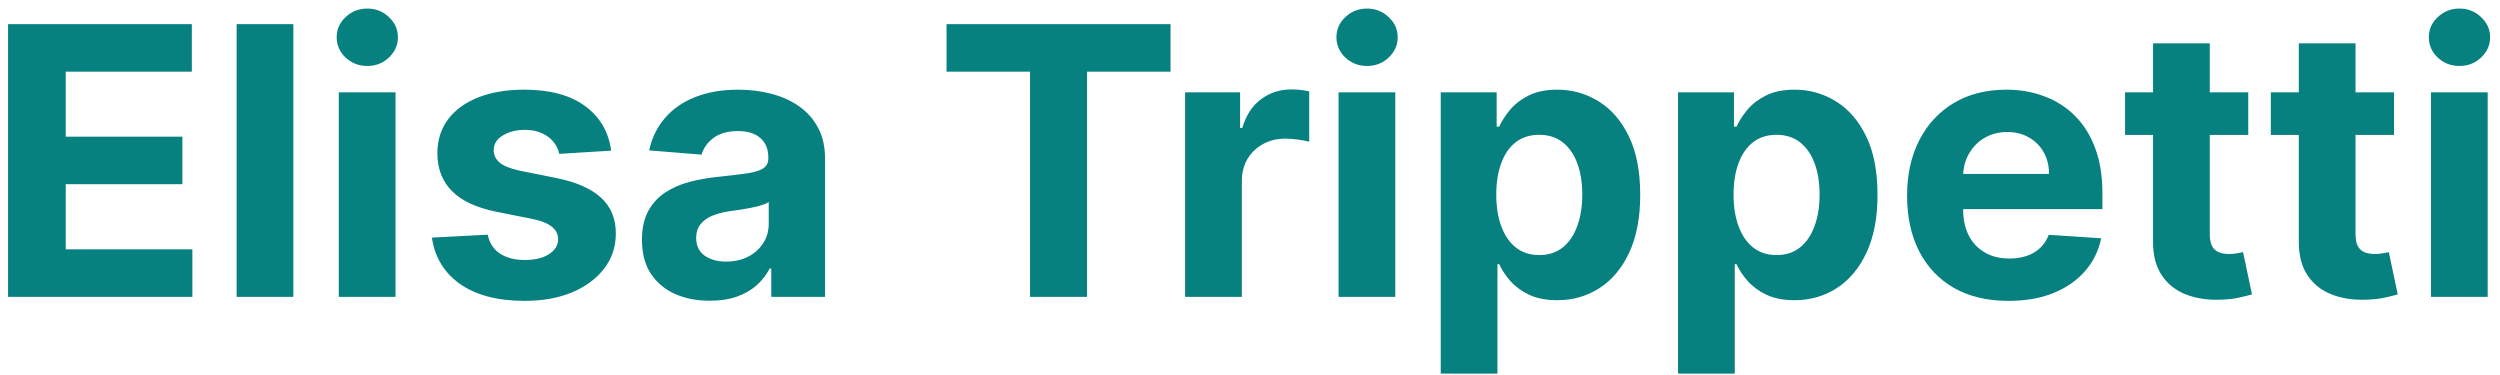 <svg width="160" height="24" viewBox="0 0 160 24" fill="none" xmlns="http://www.w3.org/2000/svg">
<path d="M0.517 19V1.545H12.278V4.588H4.207V8.747H11.673V11.79H4.207V15.957H12.312V19H0.517ZM18.775 1.545V19H15.144V1.545H18.775ZM21.683 19V5.909H25.314V19H21.683ZM23.507 4.222C22.967 4.222 22.504 4.043 22.118 3.685C21.737 3.321 21.547 2.886 21.547 2.381C21.547 1.881 21.737 1.452 22.118 1.094C22.504 0.73 22.967 0.548 23.507 0.548C24.047 0.548 24.507 0.73 24.888 1.094C25.274 1.452 25.467 1.881 25.467 2.381C25.467 2.886 25.274 3.321 24.888 3.685C24.507 4.043 24.047 4.222 23.507 4.222ZM39.114 9.642L35.791 9.847C35.734 9.562 35.611 9.307 35.424 9.08C35.236 8.847 34.989 8.662 34.682 8.526C34.381 8.384 34.021 8.312 33.6 8.312C33.038 8.312 32.563 8.432 32.177 8.67C31.791 8.903 31.597 9.216 31.597 9.608C31.597 9.92 31.722 10.185 31.972 10.401C32.222 10.617 32.651 10.79 33.259 10.921L35.629 11.398C36.901 11.659 37.85 12.079 38.475 12.659C39.1 13.239 39.413 14 39.413 14.943C39.413 15.801 39.16 16.554 38.654 17.202C38.154 17.849 37.467 18.355 36.592 18.719C35.722 19.077 34.719 19.256 33.583 19.256C31.85 19.256 30.47 18.895 29.441 18.173C28.418 17.446 27.819 16.457 27.643 15.207L31.214 15.02C31.322 15.548 31.583 15.952 31.998 16.23C32.413 16.503 32.944 16.639 33.592 16.639C34.228 16.639 34.739 16.517 35.126 16.273C35.518 16.023 35.717 15.702 35.722 15.31C35.717 14.98 35.577 14.71 35.305 14.5C35.032 14.284 34.611 14.119 34.043 14.006L31.776 13.554C30.498 13.298 29.546 12.855 28.921 12.224C28.302 11.594 27.992 10.79 27.992 9.812C27.992 8.972 28.22 8.247 28.674 7.639C29.134 7.031 29.779 6.562 30.609 6.233C31.444 5.903 32.421 5.739 33.541 5.739C35.194 5.739 36.495 6.088 37.444 6.787C38.398 7.486 38.955 8.438 39.114 9.642ZM45.432 19.247C44.597 19.247 43.852 19.102 43.199 18.812C42.545 18.517 42.028 18.082 41.648 17.509C41.273 16.929 41.085 16.207 41.085 15.344C41.085 14.617 41.219 14.006 41.486 13.511C41.753 13.017 42.117 12.619 42.577 12.318C43.037 12.017 43.56 11.79 44.145 11.636C44.736 11.483 45.355 11.375 46.003 11.312C46.764 11.233 47.378 11.159 47.844 11.091C48.31 11.017 48.648 10.909 48.858 10.767C49.068 10.625 49.173 10.415 49.173 10.136V10.085C49.173 9.545 49.003 9.128 48.662 8.832C48.327 8.537 47.849 8.389 47.23 8.389C46.577 8.389 46.057 8.534 45.67 8.824C45.284 9.108 45.028 9.466 44.903 9.898L41.545 9.625C41.716 8.83 42.051 8.142 42.551 7.562C43.051 6.977 43.696 6.528 44.486 6.216C45.281 5.898 46.202 5.739 47.247 5.739C47.974 5.739 48.67 5.824 49.335 5.994C50.006 6.165 50.599 6.429 51.117 6.787C51.639 7.145 52.051 7.605 52.352 8.168C52.653 8.724 52.804 9.392 52.804 10.171V19H49.361V17.185H49.258C49.048 17.594 48.767 17.954 48.415 18.267C48.062 18.574 47.639 18.815 47.145 18.991C46.651 19.162 46.08 19.247 45.432 19.247ZM46.472 16.741C47.006 16.741 47.477 16.636 47.886 16.426C48.295 16.21 48.617 15.921 48.849 15.557C49.082 15.193 49.199 14.781 49.199 14.321V12.932C49.085 13.006 48.929 13.074 48.73 13.136C48.537 13.193 48.318 13.247 48.074 13.298C47.83 13.344 47.585 13.386 47.341 13.426C47.097 13.46 46.875 13.492 46.676 13.52C46.25 13.582 45.878 13.682 45.56 13.818C45.242 13.954 44.994 14.139 44.818 14.372C44.642 14.599 44.554 14.883 44.554 15.224C44.554 15.719 44.733 16.097 45.091 16.358C45.455 16.614 45.915 16.741 46.472 16.741ZM60.579 4.588V1.545H74.914V4.588H69.57V19H65.923V4.588H60.579ZM75.847 19V5.909H79.367V8.193H79.504C79.742 7.381 80.143 6.767 80.705 6.352C81.268 5.932 81.915 5.722 82.648 5.722C82.83 5.722 83.026 5.733 83.237 5.756C83.447 5.778 83.631 5.81 83.79 5.849V9.071C83.62 9.02 83.384 8.974 83.083 8.935C82.782 8.895 82.506 8.875 82.256 8.875C81.722 8.875 81.245 8.991 80.825 9.224C80.41 9.452 80.08 9.77 79.836 10.179C79.597 10.588 79.478 11.06 79.478 11.594V19H75.847ZM85.668 19V5.909H89.298V19H85.668ZM87.492 4.222C86.952 4.222 86.489 4.043 86.102 3.685C85.722 3.321 85.531 2.886 85.531 2.381C85.531 1.881 85.722 1.452 86.102 1.094C86.489 0.73 86.952 0.548 87.492 0.548C88.031 0.548 88.492 0.73 88.872 1.094C89.258 1.452 89.452 1.881 89.452 2.381C89.452 2.886 89.258 3.321 88.872 3.685C88.492 4.043 88.031 4.222 87.492 4.222ZM92.207 23.909V5.909H95.786V8.108H95.948C96.107 7.756 96.337 7.398 96.638 7.034C96.945 6.665 97.343 6.358 97.832 6.114C98.326 5.864 98.94 5.739 99.673 5.739C100.627 5.739 101.508 5.989 102.315 6.489C103.121 6.983 103.766 7.73 104.249 8.73C104.732 9.724 104.974 10.972 104.974 12.472C104.974 13.932 104.738 15.165 104.266 16.171C103.8 17.171 103.164 17.929 102.357 18.446C101.556 18.957 100.658 19.213 99.664 19.213C98.96 19.213 98.36 19.097 97.866 18.864C97.377 18.631 96.977 18.338 96.664 17.986C96.352 17.628 96.113 17.267 95.948 16.903H95.837V23.909H92.207ZM95.761 12.454C95.761 13.233 95.869 13.912 96.085 14.492C96.3 15.071 96.613 15.523 97.022 15.847C97.431 16.165 97.928 16.324 98.513 16.324C99.104 16.324 99.604 16.162 100.013 15.838C100.423 15.508 100.732 15.054 100.942 14.474C101.158 13.889 101.266 13.216 101.266 12.454C101.266 11.699 101.161 11.034 100.951 10.46C100.741 9.886 100.431 9.438 100.022 9.114C99.613 8.79 99.11 8.628 98.513 8.628C97.923 8.628 97.423 8.784 97.013 9.097C96.61 9.409 96.3 9.852 96.085 10.426C95.869 11 95.761 11.676 95.761 12.454ZM107.394 23.909V5.909H110.974V8.108H111.136C111.295 7.756 111.525 7.398 111.826 7.034C112.133 6.665 112.531 6.358 113.019 6.114C113.513 5.864 114.127 5.739 114.86 5.739C115.815 5.739 116.695 5.989 117.502 6.489C118.309 6.983 118.954 7.73 119.437 8.73C119.92 9.724 120.161 10.972 120.161 12.472C120.161 13.932 119.925 15.165 119.454 16.171C118.988 17.171 118.352 17.929 117.545 18.446C116.744 18.957 115.846 19.213 114.852 19.213C114.147 19.213 113.548 19.097 113.053 18.864C112.565 18.631 112.164 18.338 111.852 17.986C111.539 17.628 111.3 17.267 111.136 16.903H111.025V23.909H107.394ZM110.948 12.454C110.948 13.233 111.056 13.912 111.272 14.492C111.488 15.071 111.8 15.523 112.21 15.847C112.619 16.165 113.116 16.324 113.701 16.324C114.292 16.324 114.792 16.162 115.201 15.838C115.61 15.508 115.92 15.054 116.13 14.474C116.346 13.889 116.454 13.216 116.454 12.454C116.454 11.699 116.349 11.034 116.138 10.46C115.928 9.886 115.619 9.438 115.21 9.114C114.8 8.79 114.298 8.628 113.701 8.628C113.11 8.628 112.61 8.784 112.201 9.097C111.798 9.409 111.488 9.852 111.272 10.426C111.056 11 110.948 11.676 110.948 12.454ZM128.548 19.256C127.201 19.256 126.042 18.983 125.07 18.438C124.104 17.886 123.36 17.108 122.837 16.102C122.315 15.091 122.053 13.895 122.053 12.514C122.053 11.168 122.315 9.986 122.837 8.969C123.36 7.952 124.096 7.159 125.045 6.591C125.999 6.023 127.119 5.739 128.403 5.739C129.266 5.739 130.07 5.878 130.815 6.156C131.565 6.429 132.218 6.841 132.775 7.392C133.337 7.943 133.775 8.636 134.087 9.472C134.4 10.301 134.556 11.273 134.556 12.386V13.383H123.502V11.133H131.138C131.138 10.611 131.025 10.148 130.798 9.744C130.57 9.341 130.255 9.026 129.852 8.798C129.454 8.565 128.991 8.449 128.462 8.449C127.911 8.449 127.423 8.577 126.996 8.832C126.576 9.082 126.246 9.42 126.008 9.847C125.769 10.267 125.647 10.736 125.641 11.253V13.392C125.641 14.04 125.761 14.599 125.999 15.071C126.244 15.543 126.587 15.906 127.031 16.162C127.474 16.418 127.999 16.546 128.607 16.546C129.011 16.546 129.38 16.489 129.715 16.375C130.05 16.261 130.337 16.091 130.576 15.864C130.815 15.636 130.996 15.358 131.121 15.028L134.479 15.25C134.309 16.057 133.96 16.761 133.431 17.364C132.908 17.96 132.232 18.426 131.403 18.761C130.579 19.091 129.627 19.256 128.548 19.256ZM143.888 5.909V8.636H136.005V5.909H143.888ZM137.795 2.773H141.425V14.977C141.425 15.312 141.477 15.574 141.579 15.761C141.681 15.943 141.823 16.071 142.005 16.145C142.192 16.219 142.408 16.256 142.653 16.256C142.823 16.256 142.994 16.241 143.164 16.213C143.335 16.179 143.465 16.153 143.556 16.136L144.127 18.838C143.945 18.895 143.69 18.96 143.36 19.034C143.031 19.114 142.63 19.162 142.158 19.179C141.283 19.213 140.516 19.097 139.857 18.829C139.204 18.562 138.695 18.148 138.332 17.585C137.968 17.023 137.789 16.312 137.795 15.454V2.773ZM153.217 5.909V8.636H145.333V5.909H153.217ZM147.123 2.773H150.754V14.977C150.754 15.312 150.805 15.574 150.907 15.761C151.009 15.943 151.151 16.071 151.333 16.145C151.521 16.219 151.737 16.256 151.981 16.256C152.151 16.256 152.322 16.241 152.492 16.213C152.663 16.179 152.793 16.153 152.884 16.136L153.455 18.838C153.273 18.895 153.018 18.96 152.688 19.034C152.359 19.114 151.958 19.162 151.487 19.179C150.612 19.213 149.844 19.097 149.185 18.829C148.532 18.562 148.023 18.148 147.66 17.585C147.296 17.023 147.117 16.312 147.123 15.454V2.773ZM155.582 19V5.909H159.212V19H155.582ZM157.406 4.222C156.866 4.222 156.403 4.043 156.016 3.685C155.636 3.321 155.445 2.886 155.445 2.381C155.445 1.881 155.636 1.452 156.016 1.094C156.403 0.73 156.866 0.548 157.406 0.548C157.945 0.548 158.406 0.73 158.786 1.094C159.173 1.452 159.366 1.881 159.366 2.381C159.366 2.886 159.173 3.321 158.786 3.685C158.406 4.043 157.945 4.222 157.406 4.222Z" fill="#078080"/>
</svg>
